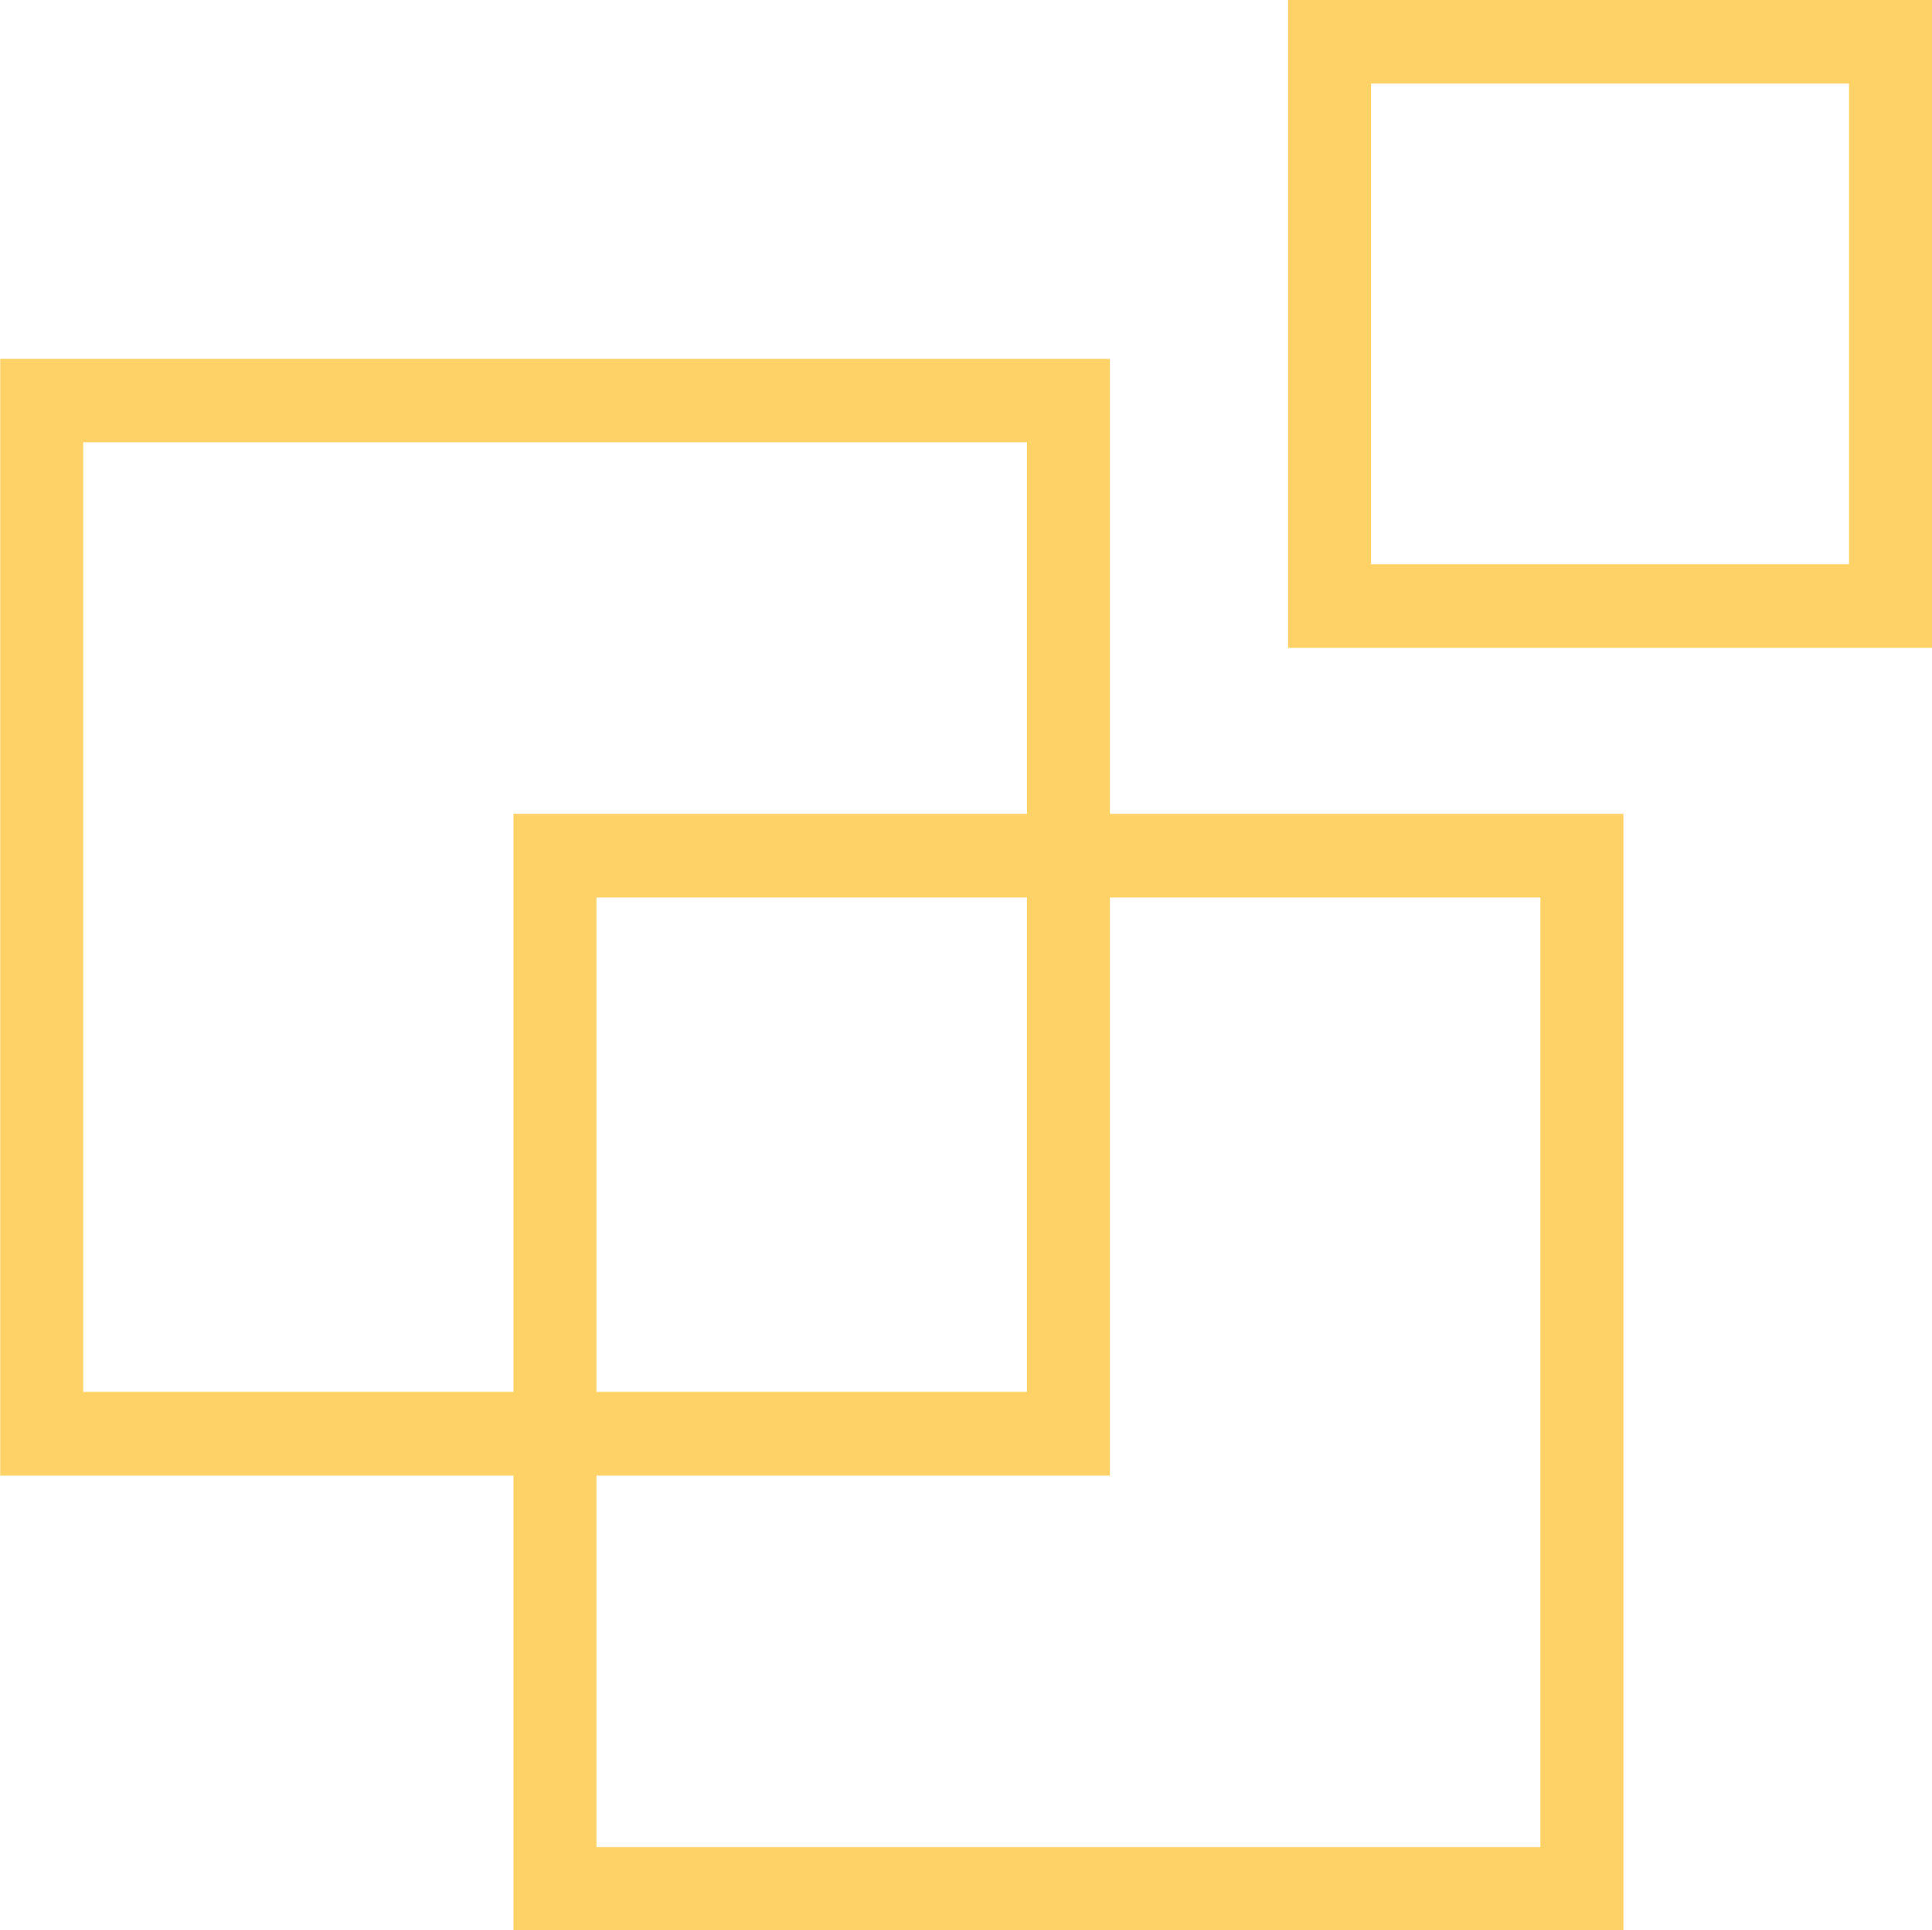 <svg xmlns="http://www.w3.org/2000/svg" width="94.03" height="93.97" viewBox="0 0 94.03 93.97">
<defs>
    <style>
      .cls-1 {
        fill: #fed267;
        fill-rule: evenodd;
      }
    </style>
  </defs>
  <path class="cls-1" d="M4375.99,1774.47h-54.01v54.36h24.98v22.15h54.02v-54.36h-24.99v-22.15Zm-49.97,50.29v-46.23h45.93v18.09h-24.99v28.14h-20.94Zm45.93-24.07v24.07H4351v-24.07h20.95Zm24.99,0v46.23H4351v-18.09h24.99v-28.14h20.95ZM4384.66,1757v31.54H4416V1757h-31.34Zm27.3,27.47H4388.7v-23.4h23.26v23.4Z" transform="translate(-4321.97 -1757)"/>
</svg>
